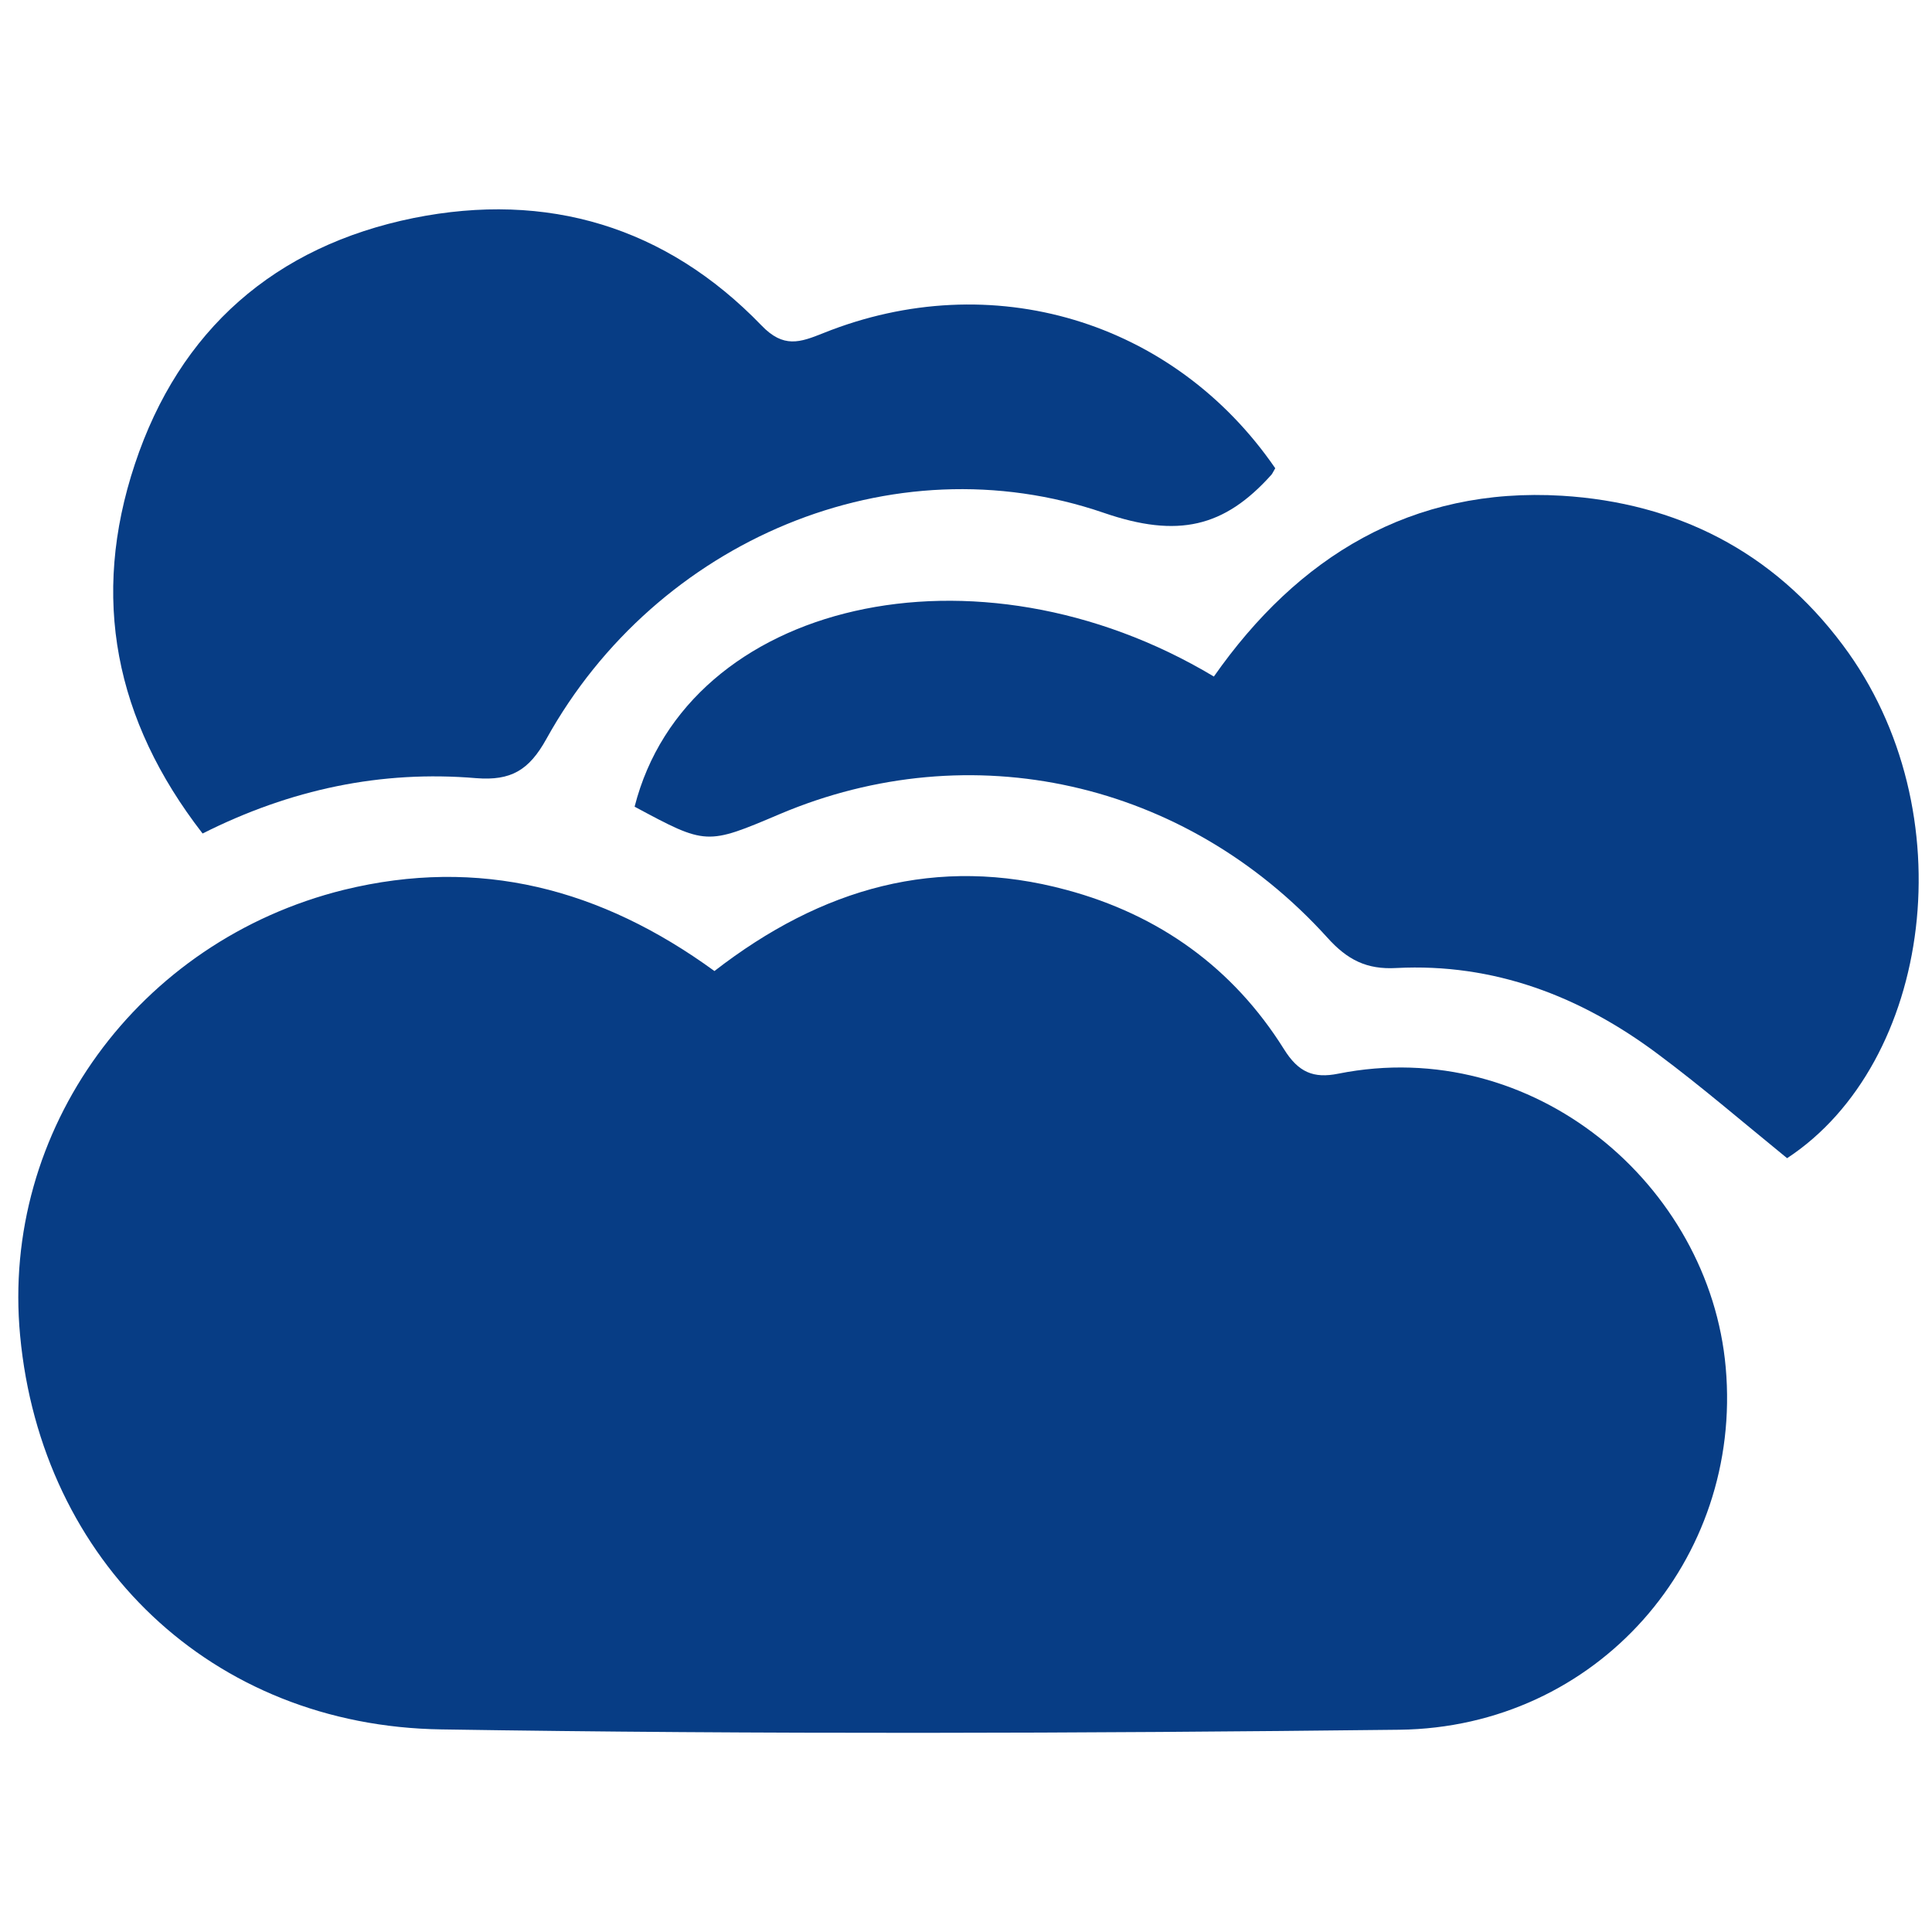 <?xml version="1.0" encoding="utf-8"?>
<!-- Generator: Adobe Illustrator 28.0.0, SVG Export Plug-In . SVG Version: 6.00 Build 0)  -->
<svg version="1.1" id="Layer_1" xmlns="http://www.w3.org/2000/svg" xmlns:xlink="http://www.w3.org/1999/xlink" x="0px"
	y="0px" viewBox="0 0 576 512" style="enable-background:new 0 0 576 512;" xml:space="preserve" width="100"
	height="100">
	<style type="text/css">
		.st0 {
			fill: #073d85;
		}
	</style>
	<g>
		<path class="st0" d="M399,288.1c-7.4,1.5-11.9-0.4-16.2-7.3c-15.2-24.3-37.3-40.1-64.9-47.5c-38.5-10.4-72.9-0.6-104.9,24.2
		c-33.8-24.6-70.1-34.1-110.5-24.2C41.2,248.5,0.2,304.9,6,366.2c6.3,67.3,57,116.4,125.6,117.4c95.2,1.5,190.4,1.2,285.6,0.1
		c59-0.7,102.4-50.7,97.3-108C509.7,321.3,457.2,276.5,399,288.1z" />
		<path class="st0" d="M549.4,160.3c-20.9-28-49.6-42.4-83.7-44.5c-44.9-2.7-78.8,18.2-103.8,53.9c-70.9-42.5-157.1-22.5-172.7,38.8
		c21.4,11.5,21.4,11.5,43.3,2.2c56.9-24.1,120.8-10,163.2,36.8c6,6.7,11.8,9.6,20.6,9.1c29.1-1.5,54.9,8.4,77.9,25.6
		c12.9,9.6,25.1,20.1,38.6,31.1C575.9,285,586.5,209.8,549.4,160.3z" />
		<path class="st0" d="M142,200c10.3,0.8,15.7-2.3,20.9-11.7c32.8-59.2,103-89.1,166.2-67.4c22.1,7.6,35.9,4.3,49.9-11.3
		c0.3-0.3,0.5-0.8,1.2-2c-30.3-44.1-84.6-60.4-134.7-40.3c-7,2.8-11.9,4.6-18.5-2.3C198.5,35.5,163.1,25,123.3,33
		c-41.3,8.4-69.8,33.3-83.1,73.4c-13.2,39.7-6,76.3,20.2,110.1C86.6,203.3,113.7,197.6,142,200z" />
	</g>
</svg>